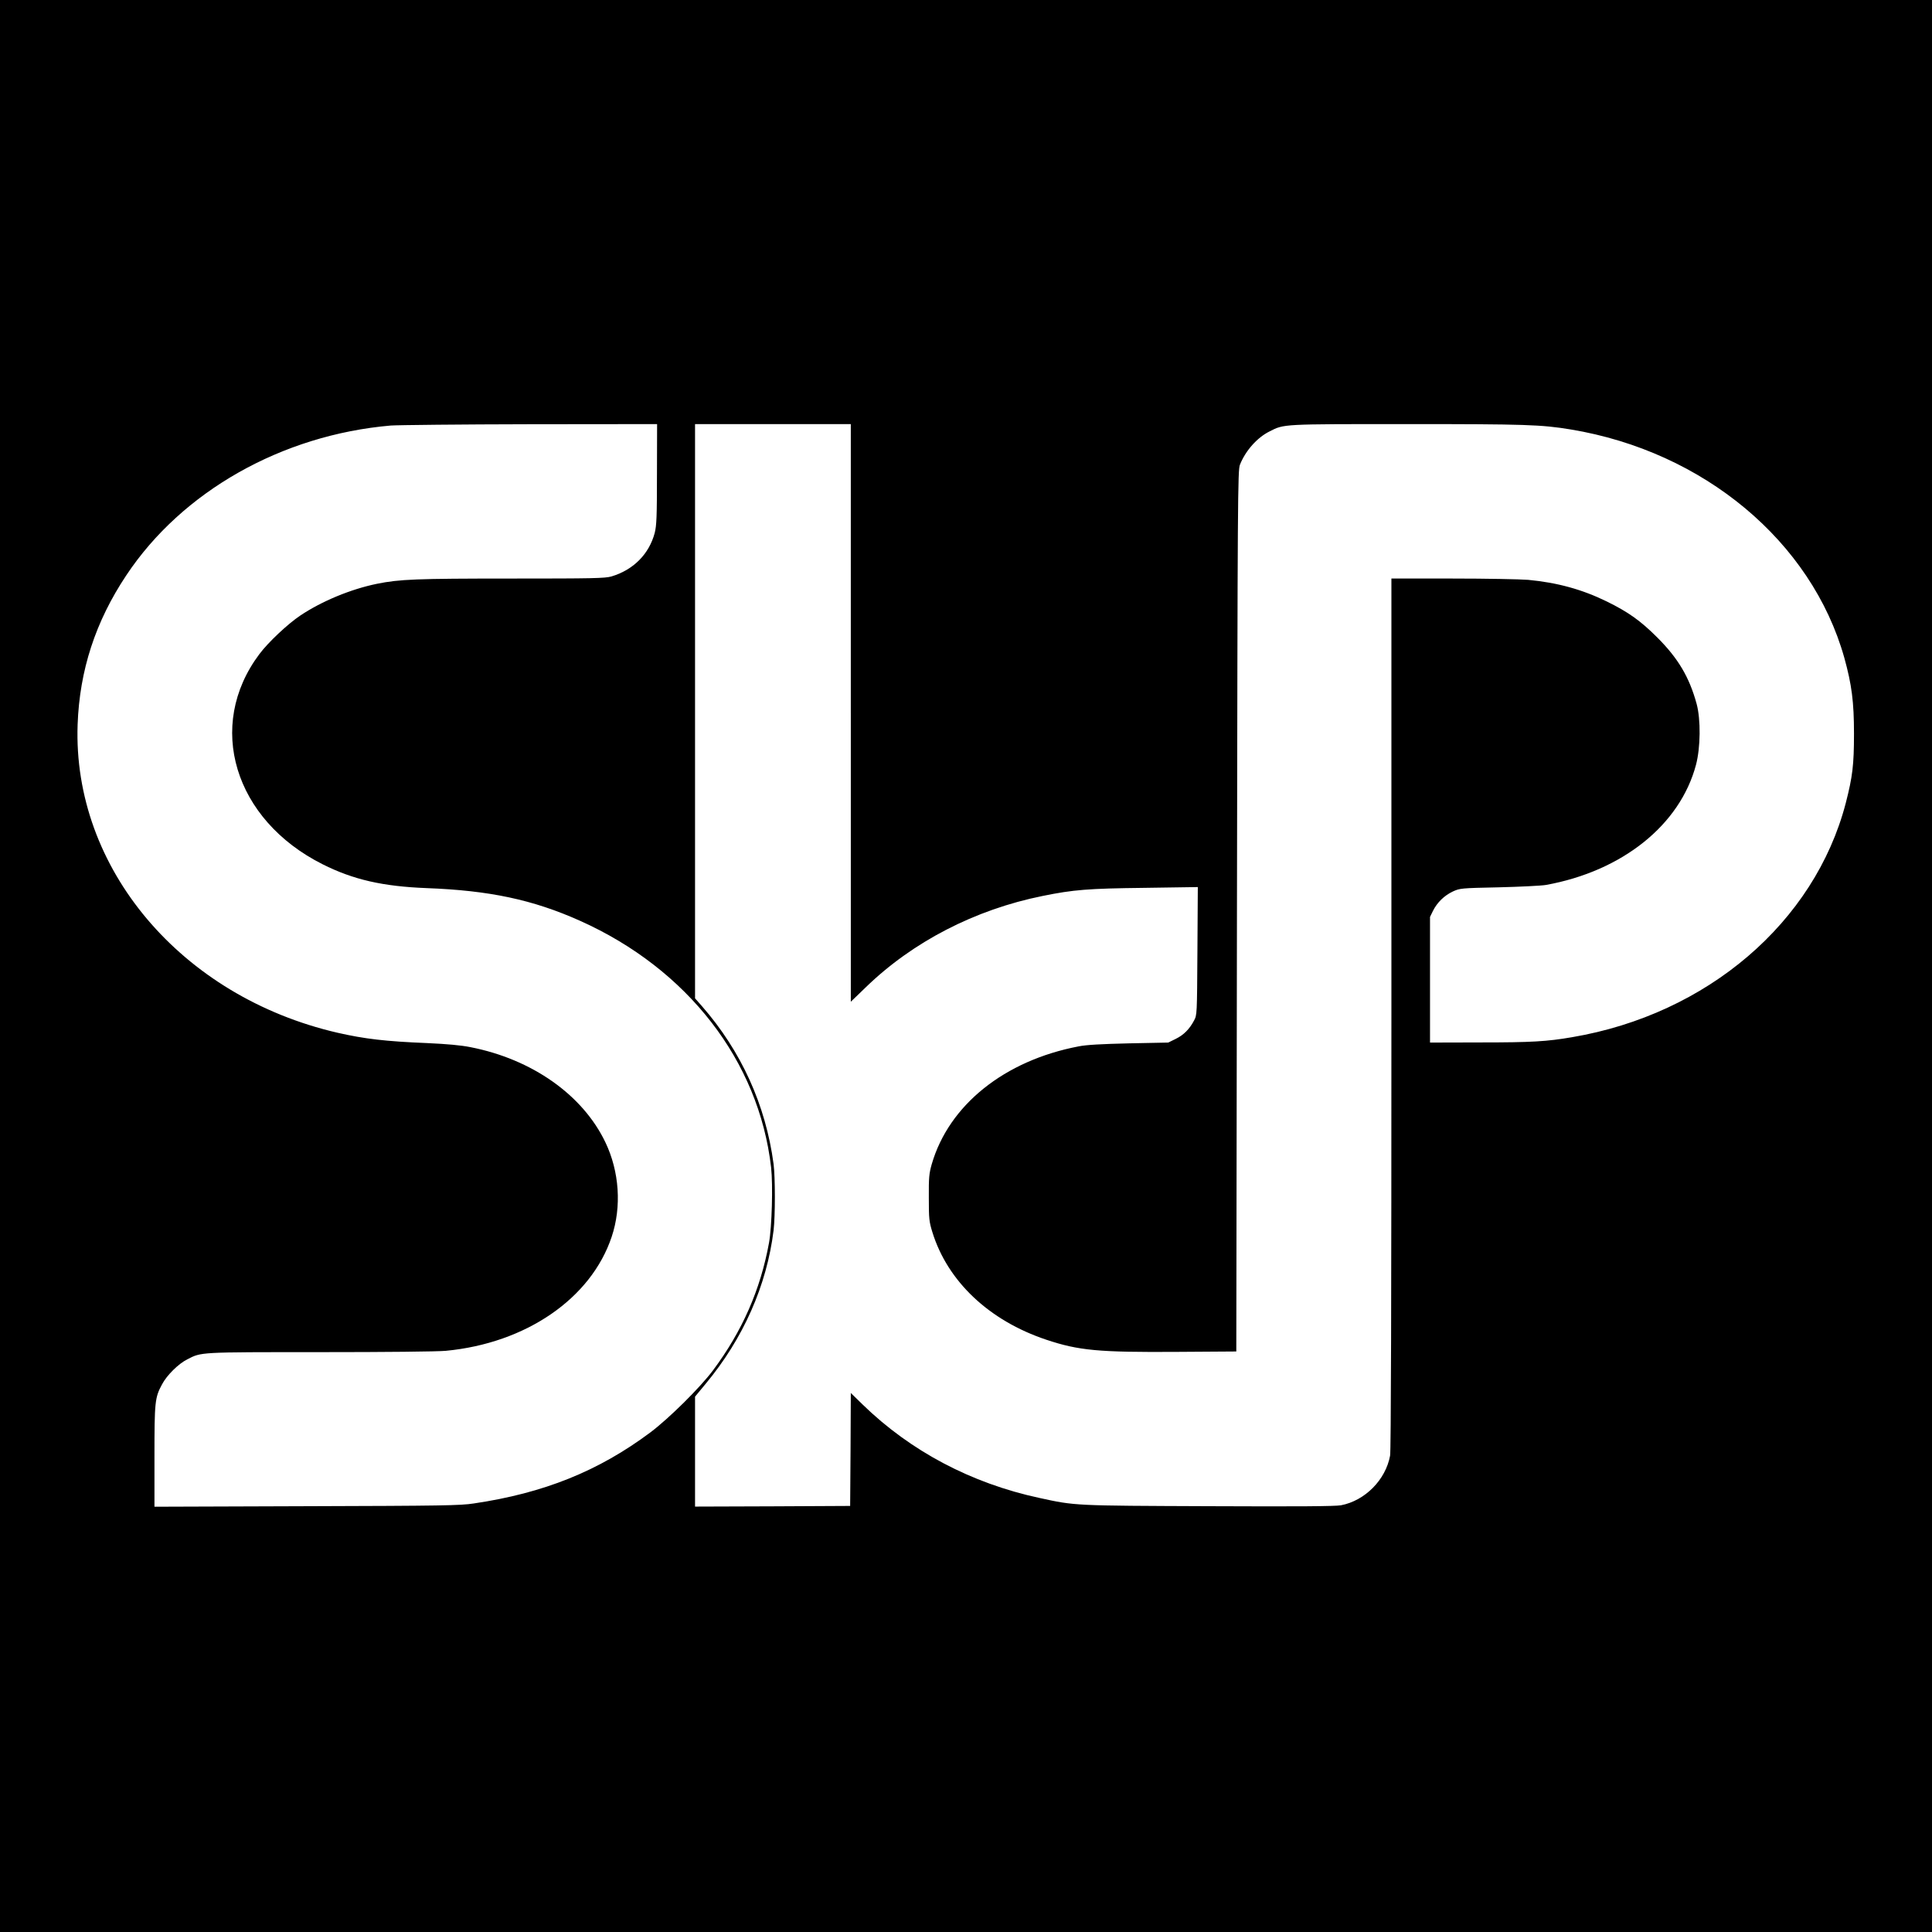 <?xml version="1.0" standalone="no"?>
<!DOCTYPE svg PUBLIC "-//W3C//DTD SVG 20010904//EN"
 "http://www.w3.org/TR/2001/REC-SVG-20010904/DTD/svg10.dtd">
<svg version="1.0" xmlns="http://www.w3.org/2000/svg"
 width="1476pt" height="1476pt" viewBox="0 0 1476 1476"
 preserveAspectRatio="xMidYMid meet">
<g transform="translate(0,1476) scale(0.1,-0.1)"
fill="#000000" stroke="none">
<path d="M0 7380 l0 -7380 7380 0 7380 0 0 7380 0 7380 -7380 0 -7380 0 0
-7380z m5019 3758 c0 -329 -3 -392 -17 -449 -43 -162 -163 -283 -331 -333 -48
-14 -141 -16 -765 -16 -727 0 -853 -5 -1026 -40 -200 -41 -420 -132 -585 -242
-96 -64 -248 -207 -314 -296 -410 -547 -193 -1265 484 -1605 235 -118 461
-169 795 -182 479 -18 810 -88 1170 -249 823 -368 1368 -1071 1461 -1885 15
-134 6 -455 -16 -576 -65 -357 -204 -674 -427 -973 -99 -133 -338 -369 -479
-475 -396 -296 -814 -464 -1349 -543 -102 -16 -245 -18 -1277 -21 l-1163 -4 0
383 c0 418 3 451 58 552 36 69 126 158 193 191 109 56 85 55 1009 55 512 0
899 4 965 10 613 58 1110 399 1268 871 77 230 59 499 -48 722 -173 362 -560
635 -1031 727 -75 15 -179 24 -329 31 -320 13 -480 32 -686 79 -1196 276
-2025 1258 -1986 2355 15 414 136 786 372 1140 426 641 1188 1072 2020 1144
55 4 535 9 1068 10 l967 1 -1 -382z m1481 -1824 l0 -2207 113 109 c359 349
836 595 1352 699 236 48 347 57 778 62 l408 6 -3 -489 c-3 -486 -3 -489 -26
-531 -35 -66 -79 -110 -140 -140 l-57 -28 -300 -6 c-209 -5 -325 -11 -384 -23
-567 -108 -992 -448 -1123 -901 -20 -71 -23 -101 -22 -255 0 -161 2 -182 27
-263 116 -376 433 -676 870 -822 248 -83 400 -97 1002 -93 l450 3 5 3365 c5
3195 6 3367 23 3410 42 106 131 207 226 254 112 57 89 56 1051 56 907 0 1025
-4 1250 -41 1016 -168 1840 -856 2090 -1744 57 -206 74 -337 74 -580 0 -239
-11 -329 -63 -531 -238 -911 -1058 -1613 -2091 -1788 -191 -33 -311 -40 -695
-40 l-390 -1 0 480 0 480 23 47 c32 64 86 116 151 147 55 25 62 26 351 32 162
4 324 12 360 18 583 105 1025 458 1147 918 35 132 37 346 5 465 -56 205 -141
348 -301 508 -129 129 -223 195 -386 275 -188 92 -377 144 -600 165 -60 5
-320 10 -577 10 l-468 0 0 -3324 c0 -2170 -3 -3342 -10 -3377 -34 -185 -192
-344 -375 -379 -44 -8 -321 -10 -1010 -7 -1030 4 -1020 3 -1294 63 -521 112
-985 358 -1350 713 l-91 89 -2 -432 -3 -431 -592 -3 -593 -2 0 420 0 420 81
98 c287 345 467 751 519 1172 13 109 13 406 0 507 -60 452 -248 864 -548 1207
l-52 59 0 2194 0 2193 595 0 595 0 0 -2206z"/>
</g>
</svg>
